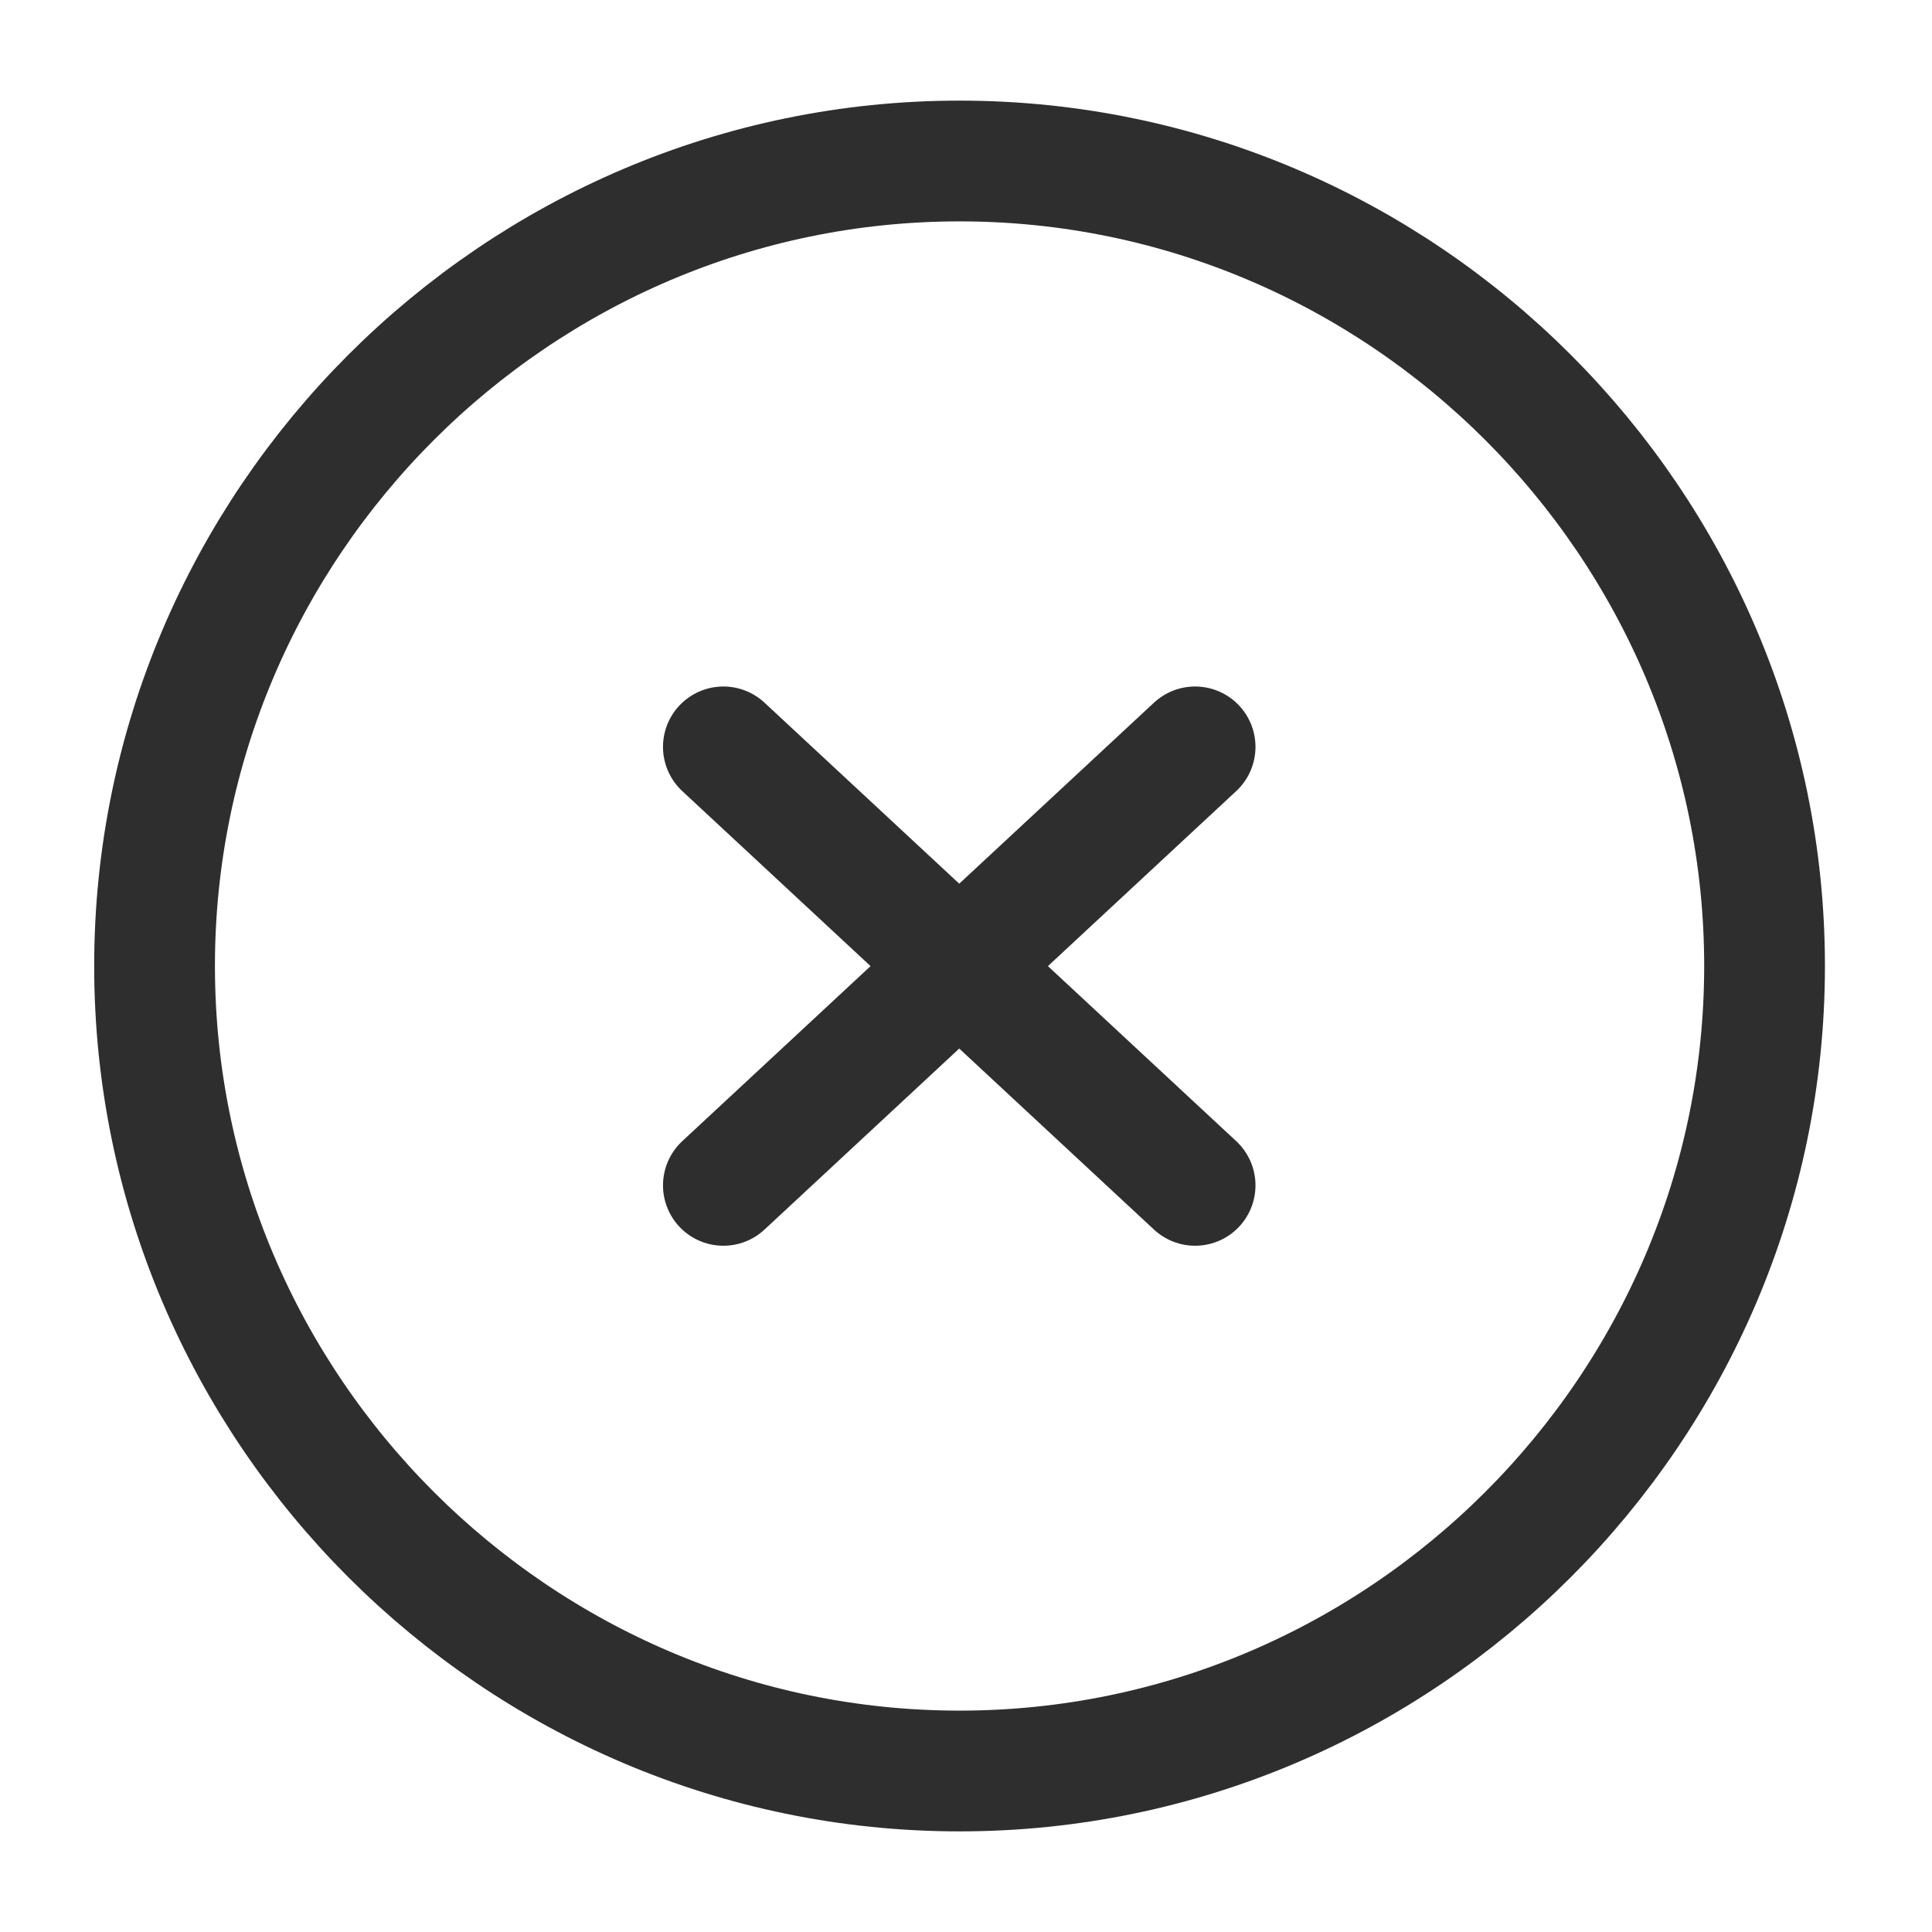 <svg width="24" height="24" viewBox="0 0 24 24" fill="none" xmlns="http://www.w3.org/2000/svg">
<path d="M11.92 22C17.42 22 21.92 17.5 21.92 12C21.92 6.5 17.42 2 11.92 2C6.42 2 1.92 6.5 1.92 12C1.92 17.5 6.42 22 11.92 22Z" stroke="#2E2E2E" stroke-width="1.5" stroke-linecap="round" stroke-linejoin="round"/>
<path d="M8.986 14.725L14.846 9.278" stroke="#2E2E2E" stroke-width="1.5" stroke-linecap="round" stroke-linejoin="round"/>
<path d="M14.846 14.725L8.986 9.278" stroke="#2E2E2E" stroke-width="1.5" stroke-linecap="round" stroke-linejoin="round"/>
</svg>
